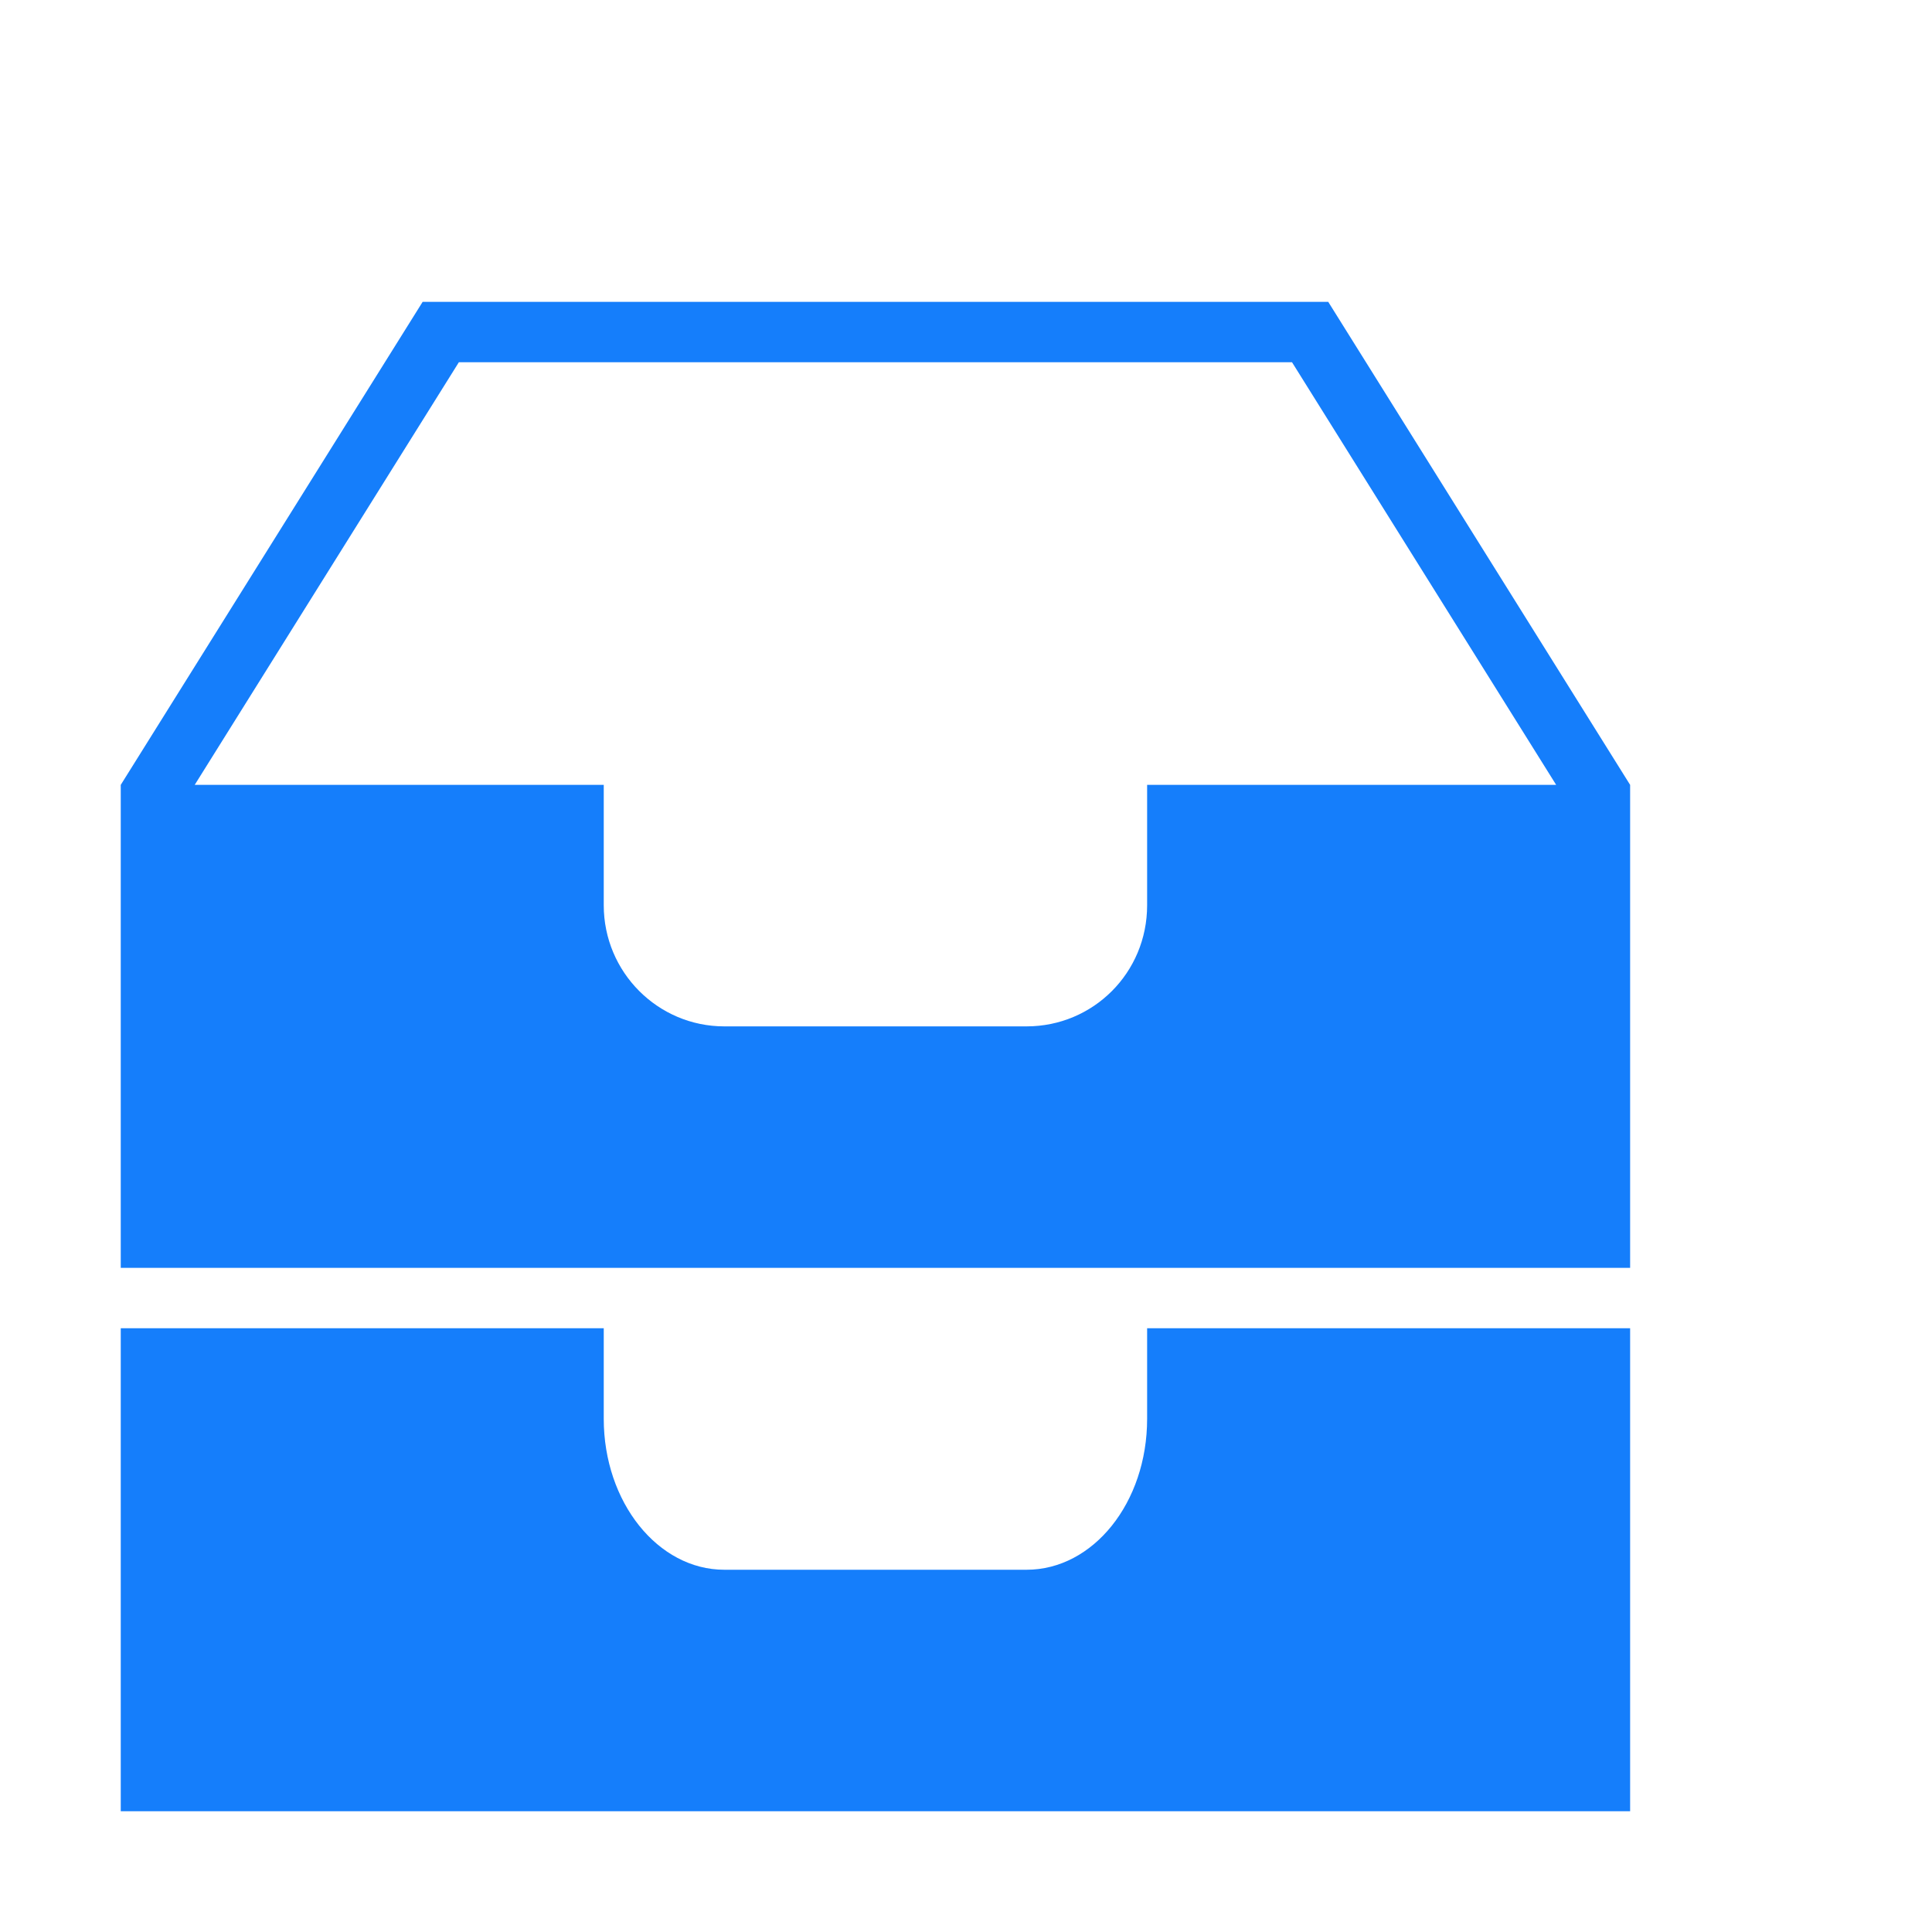 <?xml version="1.0" ?><svg height="32px" version="1.1" viewBox="0 0 32 32" width="32px" xmlns="http://www.w3.org/2000/svg" xmlns:sketch="http://www.bohemiancoding.com/sketch/ns" xmlns:xlink="http://www.w3.org/1999/xlink"><title/><desc/><defs/><g fill="none" fill-rule="evenodd" id="Page-1" stroke="none" stroke-width="1"><g fill="#157EFB" id="icon-89-inboxes"><path d="M27,21 L27,14.5 L27,13 L22,5 L7,5 L2,13 L2,21 L27,21 L27,21 Z M10,22 L2,22 L2,30 L27,30 L27,22 L27,22 L19,22 L19,23.5 C19,24.889 18.106,26 17.003,26 L11.997,26 C10.896,26 10,24.881 10,23.5 L10,22 L10,22 Z M10,13 L3.225,13 L7.6,6 L21.4,6 L25.775,13 L19,13 L19,14.994 C19,16.113 18.106,17 17.003,17 L11.997,17 C10.896,17 10,16.102 10,14.994 L10,13 L10,13 Z" id="inboxes"/></g></g></svg>